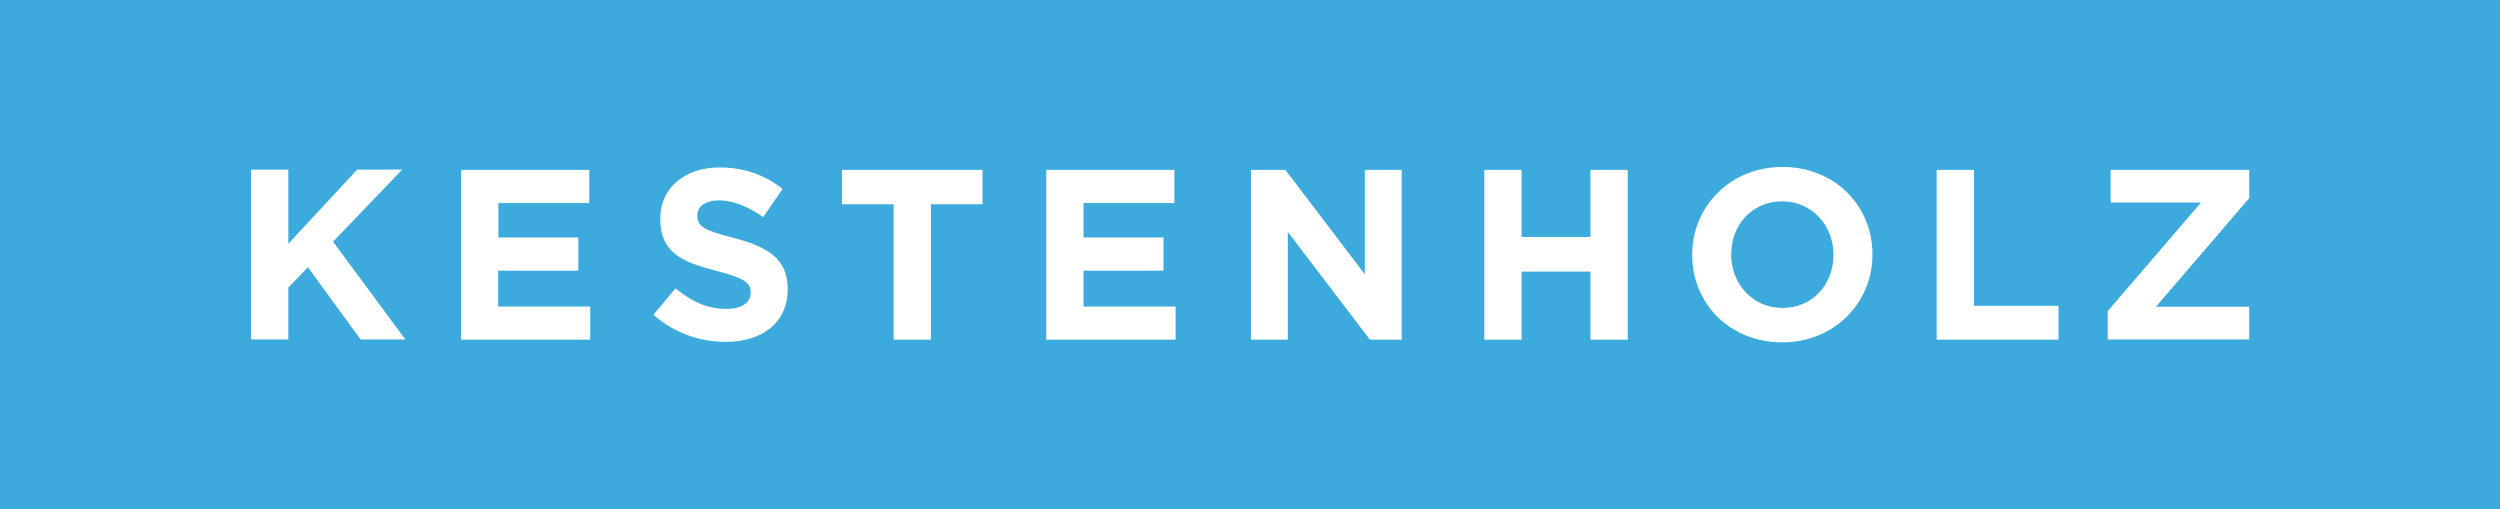 <?xml version="1.0" encoding="UTF-8"?>
<svg id="Ebene_2" data-name="Ebene 2" xmlns="http://www.w3.org/2000/svg" viewBox="0 0 103.18 21.02">
  <defs>
    <style>
      .cls-1 {
        fill: #fff;
      }

      .cls-2 {
        fill: #3caadc;
      }
    </style>
  </defs>
  <g id="Ebene_1-2" data-name="Ebene 1">
    <g>
      <rect class="cls-2" width="103.18" height="21.02"/>
      <path class="cls-1" d="M13.75,9.98l2.98,4.03h-1.85l-2.17-2.98-.81.84v2.14h-1.54v-7.01h1.54v3.06l2.84-3.06h1.86l-2.85,2.97ZM20.57,11.17h3.3v-1.37h-3.3v-1.42h3.75v-1.37h-5.29v7.01h5.33v-1.37h-3.8v-1.47ZM30.29,9.82c-1.21-.31-1.51-.46-1.51-.92v-.02c0-.34.31-.61.9-.61s1.2.26,1.82.69l.8-1.16c-.71-.57-1.58-.89-2.6-.89-1.43,0-2.45.84-2.45,2.11v.02c0,1.39.91,1.78,2.32,2.14,1.17.3,1.41.5,1.41.89v.02c0,.41-.38.66-1.01.66-.8,0-1.46-.33-2.09-.85l-.91,1.09c.84.75,1.91,1.12,2.97,1.12,1.51,0,2.57-.78,2.57-2.17v-.02c0-1.22-.8-1.73-2.22-2.1ZM34.75,8.43h2.13v5.59h1.54v-5.59h2.13v-1.42h-5.8v1.42ZM44.72,11.17h3.3v-1.37h-3.3v-1.42h3.75v-1.37h-5.29v7.01h5.34v-1.37h-3.8v-1.47ZM56.33,11.32l-3.28-4.31h-1.42v7.01h1.52v-4.45l3.39,4.45h1.31v-7.01h-1.52v4.31ZM65.64,9.78h-2.84v-2.77h-1.54v7.01h1.54v-2.81h2.84v2.81h1.54v-7.01h-1.54v2.77ZM77.28,10.49v.02c0,1.99-1.57,3.62-3.73,3.62s-3.71-1.61-3.71-3.6v-.02c0-1.99,1.57-3.62,3.73-3.62s3.71,1.61,3.71,3.6ZM75.67,10.51c0-1.2-.88-2.2-2.12-2.2s-2.1.98-2.1,2.18v.02c0,1.2.88,2.2,2.12,2.2s2.1-.98,2.1-2.18v-.02ZM81.47,7.01h-1.54v7.01h5.03v-1.4h-3.49v-5.6ZM92.83,7.01h-5.72v1.35h3.73l-3.85,4.48v1.17h5.84v-1.35h-3.85l3.85-4.48v-1.17Z"/>
    </g>
  </g>
</svg>